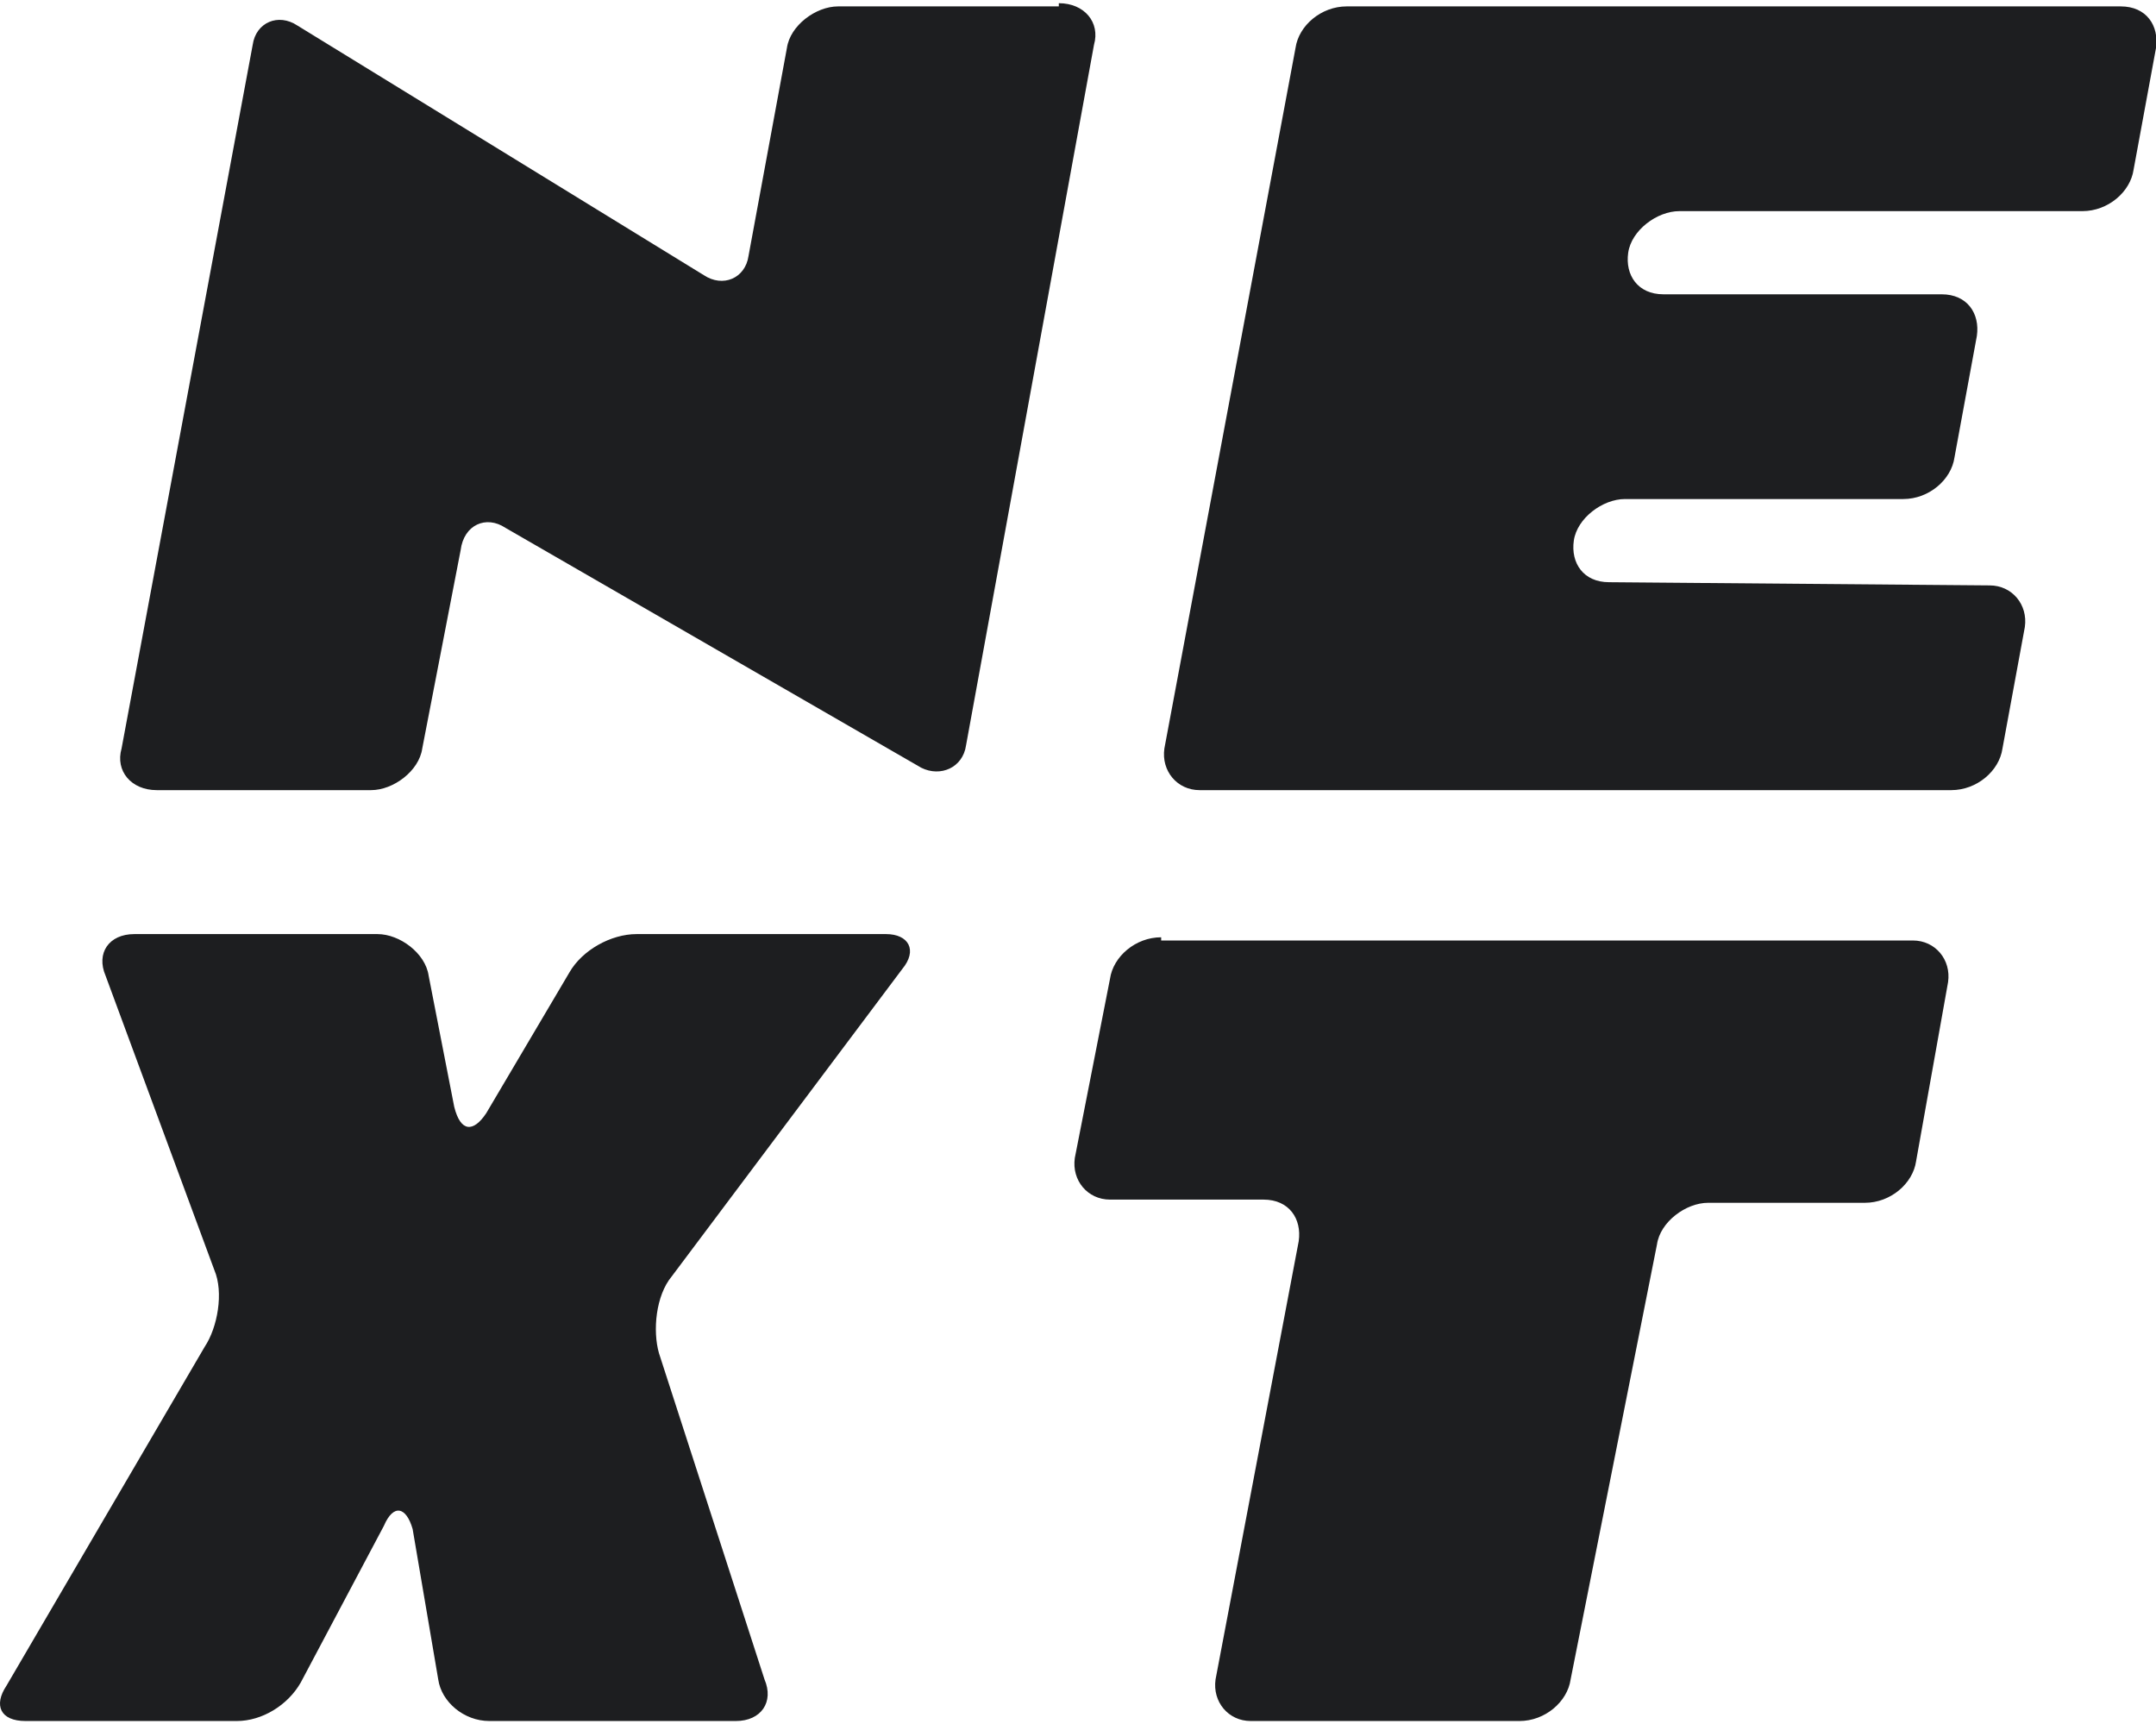 <svg xmlns="http://www.w3.org/2000/svg" version="1.1" viewBox="0 0 67.4 53.9">
    <path d="M33.1,0.1c0.8,0,1.3,0.6,1.1,1.3l-4,21.9c-0.1,0.7-0.8,1-1.4,0.7l-13-7.5c-0.6-0.4-1.3-0.1-1.4,0.7l-1.2,6.2 c-0.1,0.7-0.9,1.3-1.6,1.3H4.9c-0.8,0-1.3-0.6-1.1-1.3L7.9,1.4c0.1-0.7,0.8-1,1.4-0.6l12.7,7.8c0.6,0.4,1.3,0.1,1.4-0.6l1.2-6.5 c0.1-0.7,0.9-1.3,1.6-1.3H33.1z M36.3,29.3c-0.8,0-1.5,0.6-1.6,1.3l-1.1,5.6c-0.1,0.7,0.4,1.3,1.1,1.3h4.8c0.8,0,1.2,0.6,1.1,1.3 L38,52.5c-0.1,0.7,0.4,1.3,1.1,1.3h8.4c0.8,0,1.5-0.6,1.6-1.3l2.7-13.6c0.1-0.7,0.9-1.3,1.6-1.3h4.9c0.8,0,1.5-0.6,1.6-1.3l1-5.6 c0.1-0.7-0.4-1.3-1.1-1.3H36.3z M20.6,42.3c-0.2-0.7-0.1-1.8,0.4-2.4l7.2-9.6c0.5-0.6,0.2-1.1-0.5-1.1h-7.8c-0.8,0-1.7,0.5-2.1,1.2 l-2.6,4.4c-0.4,0.6-0.8,0.6-1-0.2l-0.8-4.1c-0.1-0.7-0.9-1.3-1.6-1.3H4.2c-0.8,0-1.2,0.6-0.9,1.3l3.4,9.2c0.3,0.7,0.1,1.8-0.3,2.4 L0.2,52.7c-0.4,0.6-0.2,1.1,0.6,1.1h6.6c0.8,0,1.6-0.5,2-1.2l2.6-4.9c0.3-0.7,0.7-0.6,0.9,0.1l0.8,4.7c0.1,0.7,0.8,1.3,1.6,1.3H23 c0.8,0,1.2-0.6,0.9-1.3L20.6,42.3z M50.3,18.2c-0.8,0-1.2-0.6-1.1-1.3c0.1-0.7,0.9-1.3,1.6-1.3h8.7c0.8,0,1.5-0.6,1.6-1.3l0.7-3.8 c0.1-0.7-0.3-1.3-1.1-1.3H52c-0.8,0-1.2-0.6-1.1-1.3s0.9-1.3,1.6-1.3h12.6c0.8,0,1.5-0.6,1.6-1.3l0.7-3.8c0.1-0.7-0.3-1.3-1.1-1.3 H42.1c-0.8,0-1.5,0.6-1.6,1.3l-4.1,21.9c-0.1,0.7,0.4,1.3,1.1,1.3H61c0.8,0,1.5-0.6,1.6-1.3l0.7-3.8c0.1-0.7-0.4-1.3-1.1-1.3 L50.3,18.2z" style="fill:#1d1e20" />
</svg>
